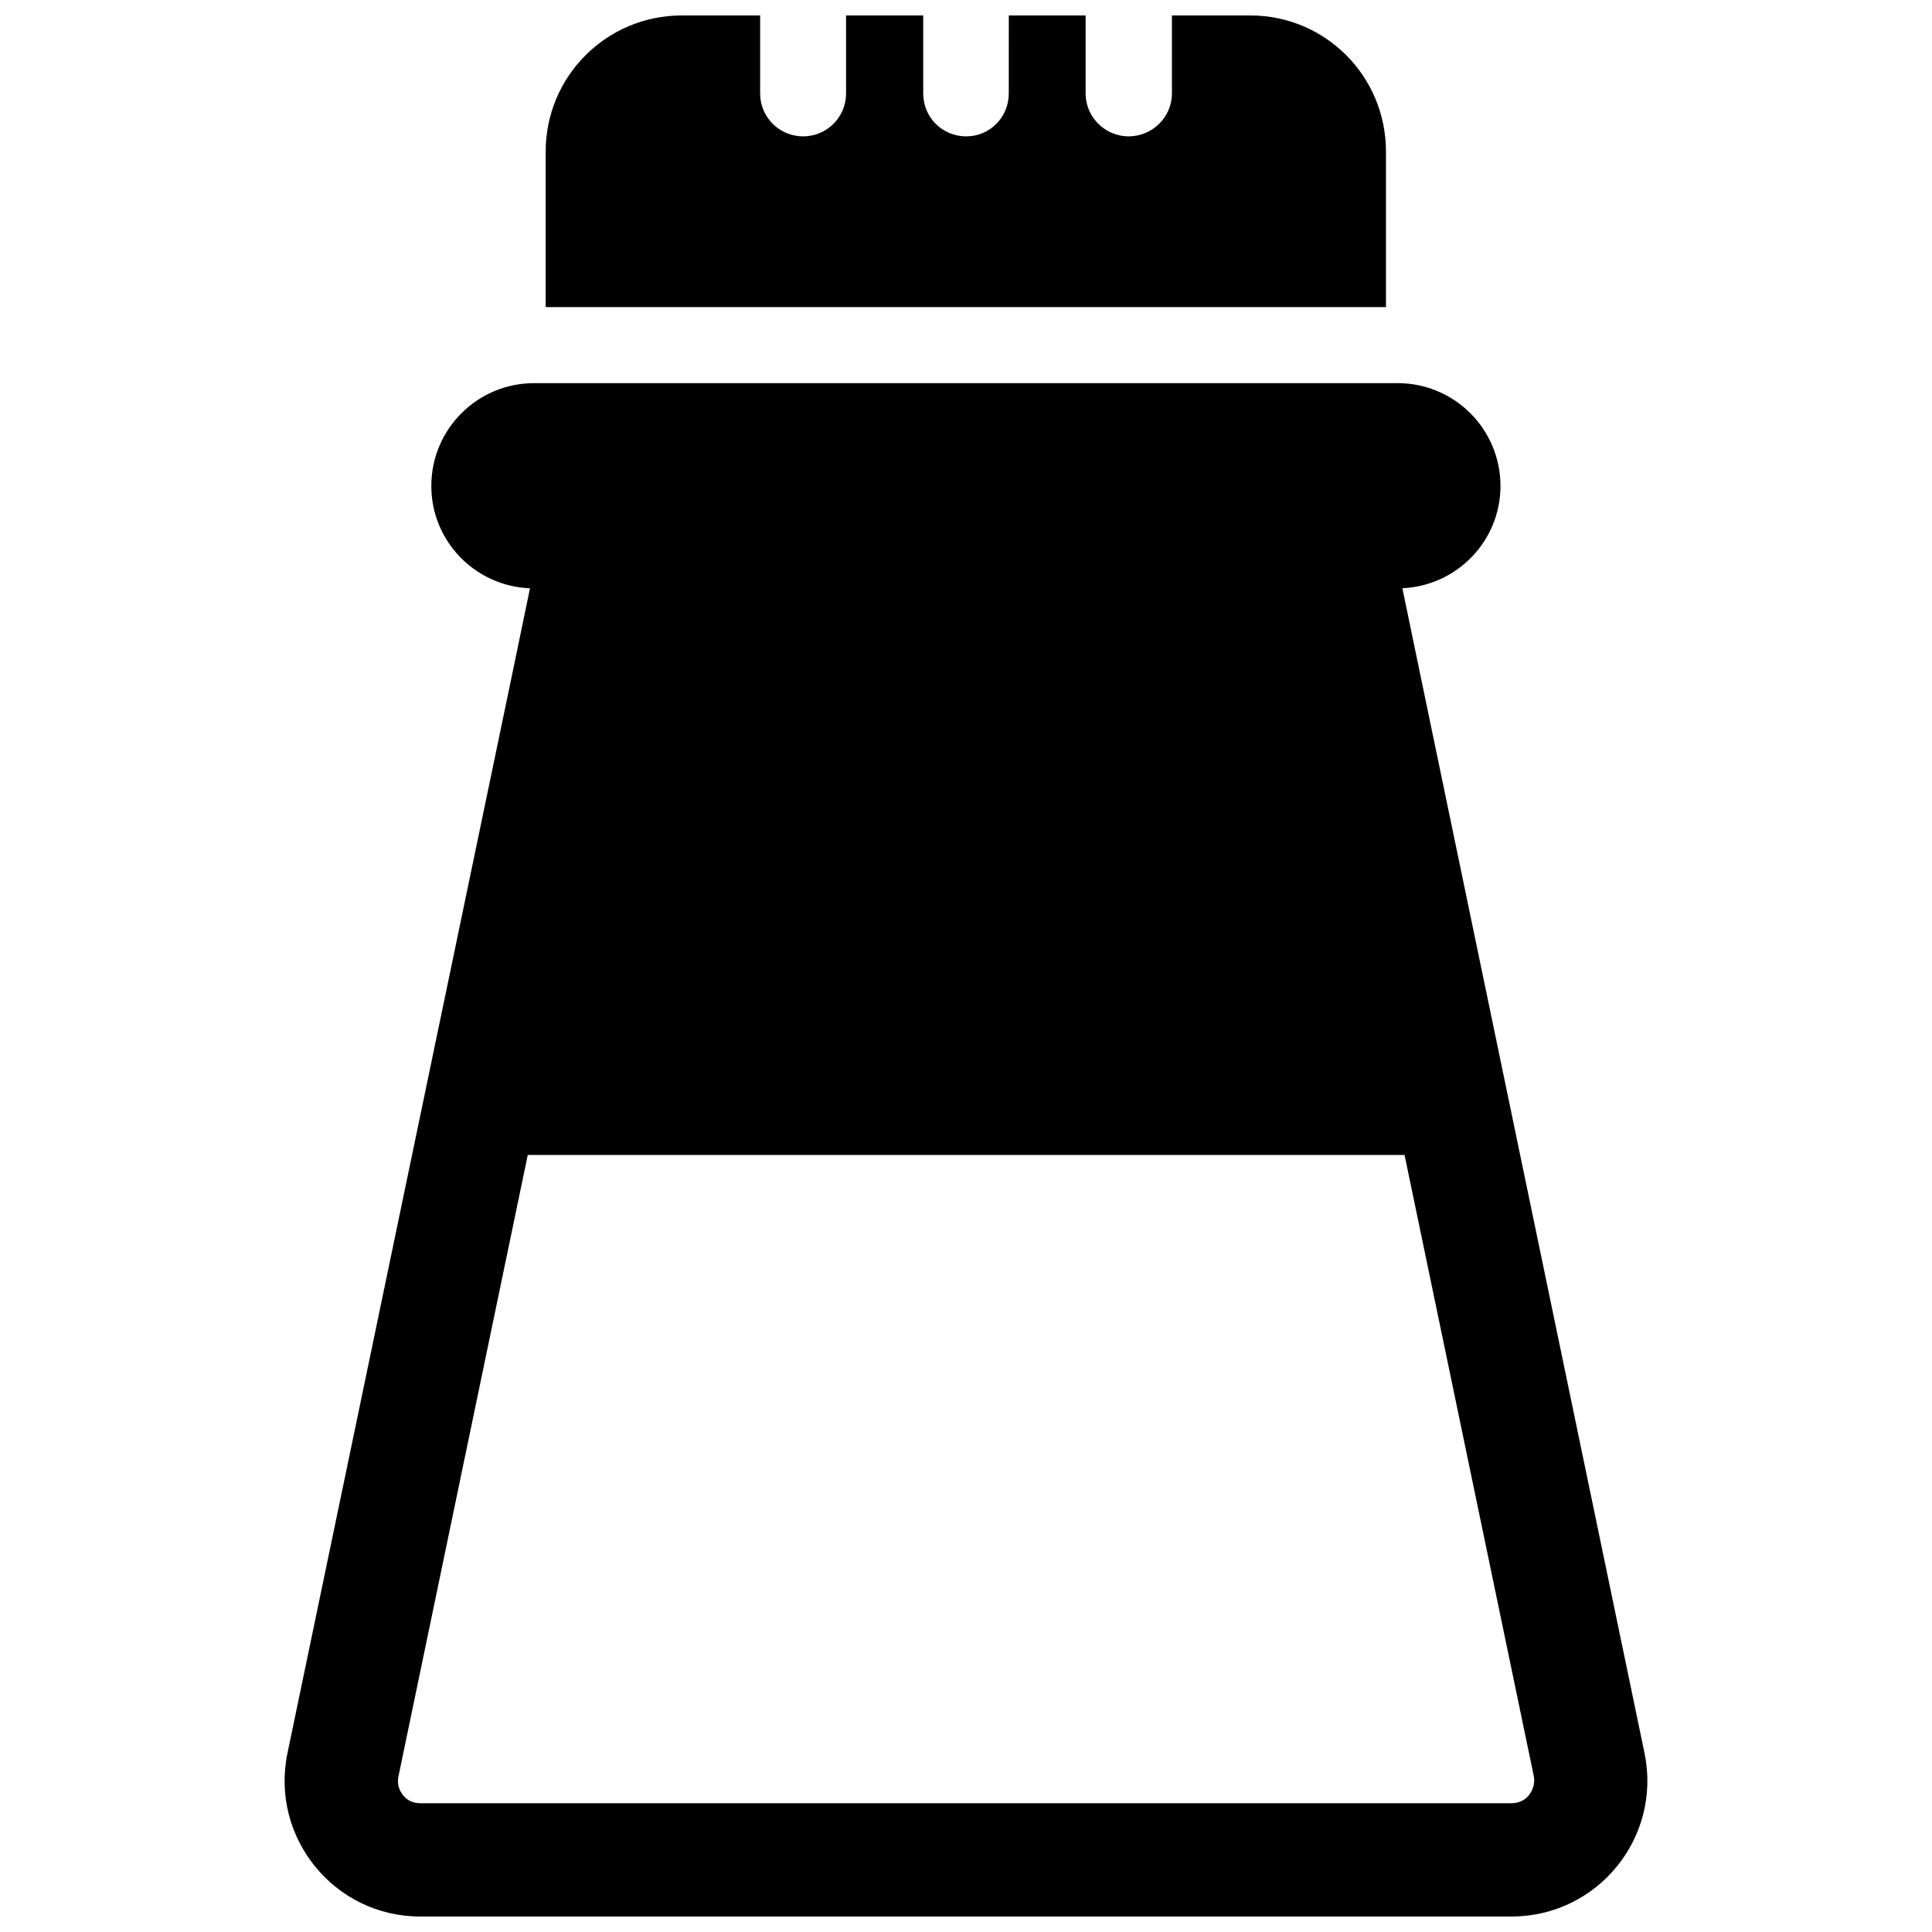 <?xml version="1.0" encoding="UTF-8"?>
<!-- Uploaded to: ICON Repo, www.iconrepo.com, Generator: ICON Repo Mixer Tools -->
<svg width="800px" height="800px" version="1.1" viewBox="144 144 512 512" xmlns="http://www.w3.org/2000/svg">
 <defs>
  <clipPath id="b">
   <path d="m288 148.09h224v77.906h-224z"/>
  </clipPath>
  <clipPath id="a">
   <path d="m219 245h362v406.9h-362z"/>
  </clipPath>
 </defs>
 <g>
  <g clip-path="url(#b)">
   <path d="m511.29 184.17v41.211h-222.68v-41.211c0-19.949 16.121-36.074 36.074-36.074h20.758v20.656c0 6.348 5.141 11.387 11.387 11.387 6.246 0 11.387-5.039 11.387-11.387l-0.004-20.656h20.453v20.656c0 6.348 5.039 11.387 11.387 11.387 6.246 0 11.285-5.039 11.285-11.387l0.004-20.656h20.355v20.656c0 6.348 5.238 11.387 11.387 11.387 6.246 0 11.488-5.039 11.488-11.387l-0.004-20.656h20.758c19.949 0 35.969 16.121 35.969 36.074z"/>
  </g>
  <g clip-path="url(#a)">
   <path d="m579.81 608.57-59.246-284.95-4.918-23.73c14.453-0.664 25.996-12.496 25.996-27.113 0-15.043-12.195-27.238-27.238-27.238h-228.86c-15.043 0-27.238 12.195-27.238 27.238 0 14.672 11.621 26.543 26.148 27.129l-4.914 23.715-59.352 284.95c-4.637 22.371 12.395 43.328 35.164 43.328h289.19c22.875 0 39.902-20.957 35.27-43.328zm-30.633 11.188c-0.805 1.008-2.316 2.117-4.637 2.117h-289.19c-2.316 0-3.727-1.109-4.535-2.117-0.805-1.008-1.715-2.719-1.211-5.039l34.258-164.64h232.36l34.258 164.64c0.414 2.215-0.492 3.93-1.301 5.039z"/>
  </g>
 </g>
</svg>